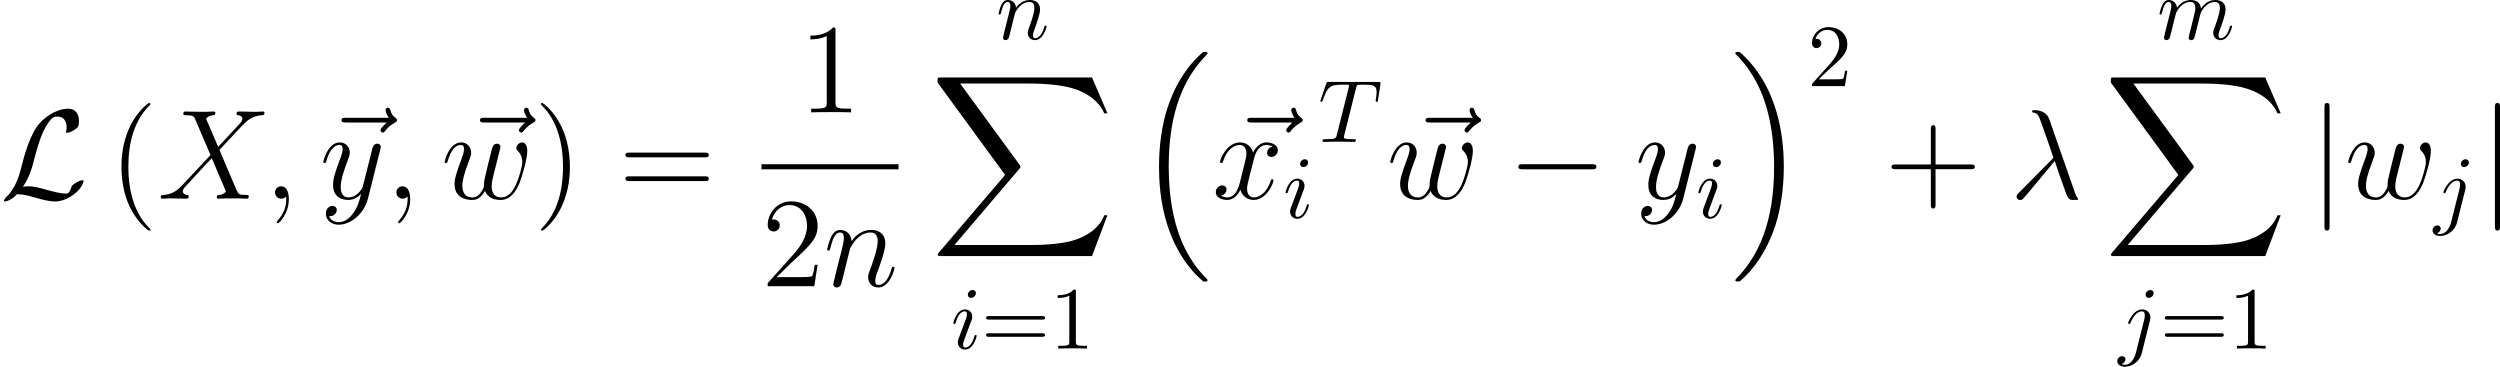 <?xml version='1.0' encoding='UTF-8'?>
<!-- This file was generated by dvisvgm 1.15.1 -->
<svg height='51.732pt' version='1.1' viewBox='61.768 54.123 281.059 41.231' width='352.642pt' xmlns='http://www.w3.org/2000/svg' xmlns:xlink='http://www.w3.org/1999/xlink'>
<defs>
<path d='m7.388 25.077c0.029 0.014 0.158 0.158 0.172 0.158h0.316c0.043 0 0.158 -0.014 0.158 -0.143c0 -0.057 -0.029 -0.086 -0.057 -0.129c-0.516 -0.516 -1.291 -1.306 -2.181 -2.884c-1.549 -2.754 -2.123 -6.298 -2.123 -9.741c0 -6.37 1.808 -10.114 4.318 -12.653c0.043 -0.043 0.043 -0.086 0.043 -0.115c0 -0.143 -0.1 -0.143 -0.273 -0.143c-0.187 0 -0.215 0 -0.344 0.115c-1.363 1.176 -2.898 3.171 -3.888 6.198c-0.617 1.894 -0.947 4.203 -0.947 6.585c0 3.4 0.617 7.245 2.869 10.573c0.387 0.56 0.918 1.148 0.918 1.162c0.143 0.172 0.344 0.402 0.459 0.502l0.56 0.516z' id='g0-16'/>
<path d='m5.968 12.323c0 -4.117 -0.961 -8.493 -3.787 -11.721c-0.201 -0.23 -0.732 -0.789 -1.076 -1.09c-0.1 -0.086 -0.129 -0.086 -0.316 -0.086c-0.143 0 -0.273 0 -0.273 0.143c0 0.057 0.057 0.115 0.086 0.143c0.488 0.502 1.262 1.291 2.152 2.869c1.549 2.754 2.123 6.298 2.123 9.741c0 6.226 -1.722 10.028 -4.304 12.653c-0.029 0.029 -0.057 0.072 -0.057 0.115c0 0.143 0.129 0.143 0.273 0.143c0.187 0 0.215 0 0.344 -0.115c1.363 -1.176 2.898 -3.171 3.888 -6.198c0.631 -1.965 0.947 -4.29 0.947 -6.599z' id='g0-17'/>
<path d='m18.162 20.085l1.736 -4.591h-0.359c-0.56 1.492 -2.08 2.468 -3.73 2.898c-0.301 0.072 -1.707 0.445 -4.462 0.445h-8.651l7.302 -8.565c0.1 -0.115 0.129 -0.158 0.129 -0.23c0 -0.029 0 -0.072 -0.1 -0.215l-6.685 -9.139h7.862c1.922 0 3.228 0.201 3.357 0.23c0.775 0.115 2.023 0.359 3.156 1.076c0.359 0.23 1.334 0.875 1.822 2.037h0.359l-1.736 -4.031h-16.957c-0.33 0 -0.344 0.014 -0.387 0.1c-0.014 0.043 -0.014 0.316 -0.014 0.473l7.589 10.387l-7.431 8.708c-0.143 0.172 -0.143 0.244 -0.143 0.258c0 0.158 0.129 0.158 0.387 0.158h16.957z' id='g0-88'/>
<path d='m4.433 -8.938c-0.359 -1.019 -1.492 -1.019 -1.679 -1.019c-0.086 0 -0.244 0 -0.244 0.143c0 0.115 0.086 0.129 0.158 0.143c0.215 0.029 0.387 0.057 0.617 0.473c0.143 0.273 1.621 4.562 1.621 4.591c0 0.014 -0.014 0.029 -0.129 0.143l-3.73 3.773c-0.172 0.172 -0.287 0.287 -0.287 0.473c0 0.201 0.172 0.373 0.402 0.373c0.057 0 0.215 -0.029 0.301 -0.115c0.23 -0.215 2.281 -2.726 3.587 -4.275c0.373 1.119 0.832 2.439 1.277 3.644c0.072 0.215 0.143 0.416 0.344 0.603c0.143 0.129 0.172 0.129 0.574 0.129h0.273c0.057 0 0.158 0 0.158 -0.115c0 -0.057 -0.014 -0.072 -0.072 -0.129c-0.129 -0.158 -0.23 -0.416 -0.287 -0.588l-2.884 -8.249z' id='g2-21'/>
<path d='m2.798 0.057c0 -0.832 -0.273 -1.449 -0.861 -1.449c-0.459 0 -0.689 0.373 -0.689 0.689s0.215 0.703 0.703 0.703c0.187 0 0.344 -0.057 0.473 -0.187c0.029 -0.029 0.043 -0.029 0.057 -0.029c0.029 0 0.029 0.201 0.029 0.273c0 0.473 -0.086 1.406 -0.918 2.338c-0.158 0.172 -0.158 0.201 -0.158 0.23c0 0.072 0.072 0.143 0.143 0.143c0.115 0 1.219 -1.062 1.219 -2.711z' id='g2-59'/>
<path d='m6.814 -5.825l-1.349 -3.142c0.187 -0.344 0.617 -0.402 0.789 -0.416c0.086 0 0.244 -0.014 0.244 -0.258c0 -0.158 -0.129 -0.158 -0.215 -0.158c-0.244 0 -0.531 0.029 -0.775 0.029h-0.832c-0.875 0 -1.506 -0.029 -1.521 -0.029c-0.115 0 -0.258 0 -0.258 0.273c0 0.143 0.129 0.143 0.316 0.143c0.832 0 0.889 0.143 1.033 0.488l1.707 3.988l-3.113 3.328c-0.516 0.56 -1.133 1.105 -2.195 1.162c-0.172 0.014 -0.287 0.014 -0.287 0.273c0 0.043 0.014 0.143 0.172 0.143c0.201 0 0.416 -0.029 0.617 -0.029h0.674c0.459 0 0.961 0.029 1.406 0.029c0.1 0 0.273 0 0.273 -0.258c0 -0.143 -0.1 -0.158 -0.187 -0.158c-0.287 -0.029 -0.473 -0.187 -0.473 -0.416c0 -0.244 0.172 -0.416 0.588 -0.846l1.277 -1.392c0.316 -0.33 1.076 -1.162 1.392 -1.478l1.506 3.529c0.014 0.029 0.072 0.172 0.072 0.187c0 0.129 -0.316 0.387 -0.775 0.416c-0.086 0 -0.244 0.014 -0.244 0.273c0 0.143 0.143 0.143 0.215 0.143c0.244 0 0.531 -0.029 0.775 -0.029h1.578c0.258 0 0.531 0.029 0.775 0.029c0.1 0 0.258 0 0.258 -0.273c0 -0.143 -0.143 -0.143 -0.273 -0.143c-0.861 -0.014 -0.889 -0.086 -1.133 -0.617l-1.894 -4.447l1.822 -1.951c0.143 -0.143 0.473 -0.502 0.603 -0.646c0.617 -0.646 1.191 -1.234 2.353 -1.306c0.143 -0.014 0.287 -0.014 0.287 -0.258c0 -0.158 -0.129 -0.158 -0.187 -0.158c-0.201 0 -0.416 0.029 -0.617 0.029h-0.66c-0.459 0 -0.961 -0.029 -1.406 -0.029c-0.1 0 -0.273 0 -0.273 0.258c0 0.143 0.1 0.158 0.187 0.158c0.23 0.029 0.473 0.143 0.473 0.416l-0.014 0.029c-0.014 0.1 -0.043 0.244 -0.201 0.416l-2.511 2.697z' id='g2-88'/>
<path d='m2.955 -4.203c0.029 -0.086 0.387 -0.803 0.918 -1.262c0.373 -0.344 0.861 -0.574 1.42 -0.574c0.574 0 0.775 0.43 0.775 1.004c0 0.818 -0.588 2.453 -0.875 3.228c-0.129 0.344 -0.201 0.531 -0.201 0.789c0 0.646 0.445 1.162 1.133 1.162c1.334 0 1.836 -2.109 1.836 -2.195c0 -0.072 -0.057 -0.129 -0.143 -0.129c-0.129 0 -0.143 0.043 -0.215 0.287c-0.33 1.176 -0.875 1.75 -1.435 1.75c-0.143 0 -0.373 -0.014 -0.373 -0.473c0 -0.359 0.158 -0.789 0.244 -0.99c0.287 -0.789 0.889 -2.396 0.889 -3.214c0 -0.861 -0.502 -1.506 -1.592 -1.506c-1.277 0 -1.951 0.904 -2.209 1.262c-0.043 -0.818 -0.631 -1.262 -1.262 -1.262c-0.459 0 -0.775 0.273 -1.019 0.76c-0.258 0.516 -0.459 1.377 -0.459 1.435s0.057 0.129 0.158 0.129c0.115 0 0.129 -0.014 0.215 -0.344c0.23 -0.875 0.488 -1.693 1.062 -1.693c0.33 0 0.445 0.23 0.445 0.66c0 0.316 -0.143 0.875 -0.244 1.32l-0.402 1.549c-0.057 0.273 -0.215 0.918 -0.287 1.176c-0.1 0.373 -0.258 1.047 -0.258 1.119c0 0.201 0.158 0.359 0.373 0.359c0.172 0 0.373 -0.086 0.488 -0.301c0.029 -0.072 0.158 -0.574 0.23 -0.861l0.316 -1.291l0.473 -1.894z' id='g2-110'/>
<path d='m4.935 -0.875c0.316 0.861 1.205 1.019 1.75 1.019c1.09 0 1.736 -0.947 2.138 -1.937c0.33 -0.832 0.861 -2.726 0.861 -3.572c0 -0.875 -0.445 -0.961 -0.574 -0.961c-0.344 0 -0.66 0.344 -0.66 0.631c0 0.172 0.1 0.273 0.172 0.33c0.129 0.129 0.502 0.516 0.502 1.262c0 0.488 -0.402 1.836 -0.703 2.511c-0.402 0.875 -0.933 1.449 -1.679 1.449c-0.803 0 -1.062 -0.603 -1.062 -1.262c0 -0.416 0.129 -0.918 0.187 -1.162l0.603 -2.41c0.072 -0.287 0.201 -0.789 0.201 -0.846c0 -0.215 -0.172 -0.359 -0.387 -0.359c-0.416 0 -0.516 0.359 -0.603 0.703c-0.143 0.56 -0.746 2.984 -0.803 3.3c-0.057 0.244 -0.057 0.402 -0.057 0.717c0 0.344 -0.459 0.889 -0.473 0.918c-0.158 0.158 -0.387 0.402 -0.832 0.402c-1.133 0 -1.133 -1.076 -1.133 -1.32c0 -0.459 0.1 -1.09 0.746 -2.798c0.172 -0.445 0.244 -0.631 0.244 -0.918c0 -0.603 -0.43 -1.148 -1.133 -1.148c-1.32 0 -1.851 2.08 -1.851 2.195c0 0.057 0.057 0.129 0.158 0.129c0.129 0 0.143 -0.057 0.201 -0.258c0.359 -1.262 0.918 -1.779 1.449 -1.779c0.143 0 0.373 0.014 0.373 0.473c0 0.072 0 0.373 -0.244 1.004c-0.674 1.793 -0.818 2.381 -0.818 2.927c0 1.506 1.234 1.779 1.965 1.779c0.244 0 0.889 0 1.463 -1.019z' id='g2-119'/>
<path d='m6.8 -5.853c-0.459 0.086 -0.631 0.43 -0.631 0.703c0 0.344 0.273 0.459 0.473 0.459c0.43 0 0.732 -0.373 0.732 -0.76c0 -0.603 -0.689 -0.875 -1.291 -0.875c-0.875 0 -1.363 0.861 -1.492 1.133c-0.33 -1.076 -1.219 -1.133 -1.478 -1.133c-1.463 0 -2.238 1.879 -2.238 2.195c0 0.057 0.057 0.129 0.158 0.129c0.115 0 0.143 -0.086 0.172 -0.143c0.488 -1.592 1.449 -1.894 1.865 -1.894c0.646 0 0.775 0.603 0.775 0.947c0 0.316 -0.086 0.646 -0.258 1.334l-0.488 1.965c-0.215 0.861 -0.631 1.65 -1.392 1.65c-0.072 0 -0.43 0 -0.732 -0.187c0.516 -0.1 0.631 -0.531 0.631 -0.703c0 -0.287 -0.215 -0.459 -0.488 -0.459c-0.344 0 -0.717 0.301 -0.717 0.76c0 0.603 0.674 0.875 1.291 0.875c0.689 0 1.176 -0.545 1.478 -1.133c0.23 0.846 0.947 1.133 1.478 1.133c1.463 0 2.238 -1.879 2.238 -2.195c0 -0.072 -0.057 -0.129 -0.143 -0.129c-0.129 0 -0.143 0.072 -0.187 0.187c-0.387 1.262 -1.219 1.851 -1.865 1.851c-0.502 0 -0.775 -0.373 -0.775 -0.961c0 -0.316 0.057 -0.545 0.287 -1.492l0.502 -1.951c0.215 -0.861 0.703 -1.492 1.363 -1.492c0.029 0 0.43 0 0.732 0.187z' id='g2-120'/>
<path d='m3.773 1.607c-0.387 0.545 -0.947 1.033 -1.65 1.033c-0.172 0 -0.861 -0.029 -1.076 -0.689c0.043 0.014 0.115 0.014 0.143 0.014c0.43 0 0.717 -0.373 0.717 -0.703s-0.273 -0.445 -0.488 -0.445c-0.23 0 -0.732 0.172 -0.732 0.875c0 0.732 0.617 1.234 1.435 1.234c1.435 0 2.884 -1.32 3.285 -2.912l1.406 -5.595c0.014 -0.072 0.043 -0.158 0.043 -0.244c0 -0.215 -0.172 -0.359 -0.387 -0.359c-0.129 0 -0.43 0.057 -0.545 0.488l-1.062 4.218c-0.072 0.258 -0.072 0.287 -0.187 0.445c-0.287 0.402 -0.76 0.889 -1.449 0.889c-0.803 0 -0.875 -0.789 -0.875 -1.176c0 -0.818 0.387 -1.922 0.775 -2.955c0.158 -0.416 0.244 -0.617 0.244 -0.904c0 -0.603 -0.43 -1.148 -1.133 -1.148c-1.32 0 -1.851 2.08 -1.851 2.195c0 0.057 0.057 0.129 0.158 0.129c0.129 0 0.143 -0.057 0.201 -0.258c0.344 -1.205 0.889 -1.779 1.449 -1.779c0.129 0 0.373 0 0.373 0.473c0 0.373 -0.158 0.789 -0.373 1.334c-0.703 1.879 -0.703 2.353 -0.703 2.697c0 1.363 0.976 1.679 1.693 1.679c0.416 0 0.933 -0.129 1.435 -0.66l0.014 0.014c-0.215 0.846 -0.359 1.406 -0.861 2.109z' id='g2-121'/>
<path d='m7.675 -8.565c-0.172 0.158 -0.703 0.66 -0.703 0.861c0 0.143 0.129 0.273 0.273 0.273c0.129 0 0.187 -0.086 0.287 -0.23c0.344 -0.43 0.732 -0.703 1.062 -0.889c0.143 -0.086 0.244 -0.129 0.244 -0.287c0 -0.129 -0.115 -0.201 -0.201 -0.273c-0.402 -0.273 -0.502 -0.66 -0.545 -0.832c-0.043 -0.115 -0.086 -0.287 -0.287 -0.287c-0.086 0 -0.258 0.057 -0.258 0.273c0 0.129 0.086 0.473 0.359 0.861h-4.82c-0.244 0 -0.488 0 -0.488 0.273c0 0.258 0.258 0.258 0.488 0.258h4.591z' id='g2-126'/>
<path d='m4.254 -6.047c0.07 -0.279 0.11 -0.339 0.229 -0.369c0.09 -0.02 0.418 -0.02 0.628 -0.02c1.006 0 1.455 0.04 1.455 0.817c0 0.149 -0.04 0.538 -0.08 0.797c-0.01 0.04 -0.03 0.159 -0.03 0.189c0 0.06 0.03 0.13 0.12 0.13c0.11 0 0.13 -0.08 0.149 -0.229l0.269 -1.734c0.01 -0.04 0.02 -0.139 0.02 -0.169c0 -0.11 -0.1 -0.11 -0.269 -0.11h-5.529c-0.239 0 -0.249 0.01 -0.319 0.199l-0.598 1.753c-0.01 0.02 -0.06 0.159 -0.06 0.179c0 0.06 0.05 0.11 0.12 0.11c0.1 0 0.11 -0.05 0.169 -0.209c0.538 -1.544 0.797 -1.724 2.271 -1.724h0.389c0.279 0 0.279 0.04 0.279 0.12c0 0.06 -0.03 0.179 -0.04 0.209l-1.335 5.32c-0.09 0.369 -0.12 0.478 -1.186 0.478c-0.359 0 -0.418 0 -0.418 0.189c0 0.12 0.11 0.12 0.169 0.12c0.269 0 0.548 -0.02 0.817 -0.02c0.279 0 0.568 -0.01 0.847 -0.01s0.558 0.01 0.827 0.01c0.289 0 0.588 0.02 0.867 0.02c0.1 0 0.219 0 0.219 -0.199c0 -0.11 -0.08 -0.11 -0.339 -0.11c-0.249 0 -0.379 0 -0.638 -0.02c-0.289 -0.03 -0.369 -0.06 -0.369 -0.219c0 -0.01 0 -0.06 0.04 -0.209l1.325 -5.29z' id='g4-84'/>
<path d='m2.829 -6.227c0 -0.199 -0.139 -0.359 -0.369 -0.359c-0.269 0 -0.538 0.259 -0.538 0.528c0 0.189 0.139 0.359 0.379 0.359c0.229 0 0.528 -0.229 0.528 -0.528zm-0.757 3.746c0.12 -0.289 0.12 -0.309 0.219 -0.578c0.08 -0.199 0.13 -0.339 0.13 -0.528c0 -0.448 -0.319 -0.817 -0.817 -0.817c-0.936 0 -1.315 1.445 -1.315 1.534c0 0.1 0.1 0.1 0.12 0.1c0.1 0 0.11 -0.02 0.159 -0.179c0.269 -0.936 0.667 -1.235 1.006 -1.235c0.08 0 0.249 0 0.249 0.319c0 0.209 -0.07 0.418 -0.11 0.518c-0.08 0.259 -0.528 1.415 -0.687 1.843c-0.1 0.259 -0.229 0.588 -0.229 0.797c0 0.468 0.339 0.817 0.817 0.817c0.936 0 1.305 -1.445 1.305 -1.534c0 -0.1 -0.09 -0.1 -0.12 -0.1c-0.1 0 -0.1 0.03 -0.149 0.179c-0.179 0.628 -0.508 1.235 -1.016 1.235c-0.169 0 -0.239 -0.1 -0.239 -0.329c0 -0.249 0.06 -0.389 0.289 -0.996l0.389 -1.046z' id='g4-105'/>
<path d='m3.955 -6.227c0 -0.189 -0.139 -0.359 -0.379 -0.359c-0.229 0 -0.528 0.229 -0.528 0.528c0 0.199 0.139 0.359 0.369 0.359c0.269 0 0.538 -0.259 0.538 -0.528zm-2.002 6.725c-0.189 0.757 -0.667 1.325 -1.225 1.325c-0.06 0 -0.209 0 -0.389 -0.09c0.299 -0.07 0.448 -0.329 0.448 -0.528c0 -0.159 -0.11 -0.349 -0.379 -0.349c-0.249 0 -0.538 0.209 -0.538 0.568c0 0.399 0.399 0.618 0.877 0.618c0.697 0 1.624 -0.528 1.873 -1.514l0.917 -3.646c0.05 -0.199 0.05 -0.339 0.05 -0.369c0 -0.568 -0.418 -0.917 -0.917 -0.917c-1.016 0 -1.584 1.445 -1.584 1.534c0 0.1 0.1 0.1 0.12 0.1c0.09 0 0.1 -0.01 0.179 -0.199c0.249 -0.608 0.707 -1.215 1.255 -1.215c0.139 0 0.319 0.04 0.319 0.458c0 0.229 -0.03 0.339 -0.07 0.508l-0.936 3.716z' id='g4-106'/>
<path d='m0.877 -0.588c-0.03 0.149 -0.09 0.379 -0.09 0.428c0 0.179 0.139 0.269 0.289 0.269c0.12 0 0.299 -0.08 0.369 -0.279c0.01 -0.02 0.13 -0.488 0.189 -0.737l0.219 -0.897c0.06 -0.219 0.12 -0.438 0.169 -0.667c0.04 -0.169 0.12 -0.458 0.13 -0.498c0.149 -0.309 0.677 -1.215 1.624 -1.215c0.448 0 0.538 0.369 0.538 0.697c0 0.249 -0.07 0.528 -0.149 0.827l-0.279 1.156l-0.199 0.757c-0.04 0.199 -0.13 0.538 -0.13 0.588c0 0.179 0.139 0.269 0.289 0.269c0.309 0 0.369 -0.249 0.448 -0.568c0.139 -0.558 0.508 -2.012 0.598 -2.401c0.03 -0.13 0.558 -1.325 1.644 -1.325c0.428 0 0.538 0.339 0.538 0.697c0 0.568 -0.418 1.704 -0.618 2.232c-0.09 0.239 -0.13 0.349 -0.13 0.548c0 0.468 0.349 0.817 0.817 0.817c0.936 0 1.305 -1.455 1.305 -1.534c0 -0.1 -0.09 -0.1 -0.12 -0.1c-0.1 0 -0.1 0.03 -0.149 0.179c-0.149 0.528 -0.468 1.235 -1.016 1.235c-0.169 0 -0.239 -0.1 -0.239 -0.329c0 -0.249 0.09 -0.488 0.179 -0.707c0.189 -0.518 0.608 -1.624 0.608 -2.192c0 -0.648 -0.399 -1.066 -1.146 -1.066s-1.255 0.438 -1.624 0.966c-0.01 -0.13 -0.04 -0.468 -0.319 -0.707c-0.249 -0.209 -0.568 -0.259 -0.817 -0.259c-0.897 0 -1.385 0.638 -1.554 0.867c-0.05 -0.568 -0.468 -0.867 -0.917 -0.867c-0.458 0 -0.648 0.389 -0.737 0.568c-0.179 0.349 -0.309 0.936 -0.309 0.966c0 0.1 0.1 0.1 0.12 0.1c0.1 0 0.11 -0.01 0.169 -0.229c0.169 -0.707 0.369 -1.186 0.727 -1.186c0.159 0 0.309 0.08 0.309 0.458c0 0.209 -0.03 0.319 -0.159 0.837l-0.578 2.301z' id='g4-109'/>
<path d='m0.877 -0.588c-0.03 0.149 -0.09 0.379 -0.09 0.428c0 0.179 0.139 0.269 0.289 0.269c0.12 0 0.299 -0.08 0.369 -0.279c0.01 -0.02 0.13 -0.488 0.189 -0.737l0.219 -0.897c0.06 -0.219 0.12 -0.438 0.169 -0.667c0.04 -0.169 0.12 -0.458 0.13 -0.498c0.149 -0.309 0.677 -1.215 1.624 -1.215c0.448 0 0.538 0.369 0.538 0.697c0 0.618 -0.488 1.893 -0.648 2.321c-0.09 0.229 -0.1 0.349 -0.1 0.458c0 0.468 0.349 0.817 0.817 0.817c0.936 0 1.305 -1.455 1.305 -1.534c0 -0.1 -0.09 -0.1 -0.12 -0.1c-0.1 0 -0.1 0.03 -0.149 0.179c-0.199 0.677 -0.528 1.235 -1.016 1.235c-0.169 0 -0.239 -0.1 -0.239 -0.329c0 -0.249 0.09 -0.488 0.179 -0.707c0.189 -0.528 0.608 -1.624 0.608 -2.192c0 -0.667 -0.428 -1.066 -1.146 -1.066c-0.897 0 -1.385 0.638 -1.554 0.867c-0.05 -0.558 -0.458 -0.867 -0.917 -0.867s-0.648 0.389 -0.747 0.568c-0.159 0.339 -0.299 0.927 -0.299 0.966c0 0.1 0.1 0.1 0.12 0.1c0.1 0 0.11 -0.01 0.169 -0.229c0.169 -0.707 0.369 -1.186 0.727 -1.186c0.199 0 0.309 0.13 0.309 0.458c0 0.209 -0.03 0.319 -0.159 0.837l-0.578 2.301z' id='g4-110'/>
<path d='m4.663 3.486c0 -0.043 0 -0.072 -0.244 -0.316c-1.435 -1.449 -2.238 -3.816 -2.238 -6.743c0 -2.783 0.674 -5.179 2.338 -6.872c0.143 -0.129 0.143 -0.158 0.143 -0.201c0 -0.086 -0.072 -0.115 -0.129 -0.115c-0.187 0 -1.363 1.033 -2.066 2.439c-0.732 1.449 -1.062 2.984 -1.062 4.749c0 1.277 0.201 2.984 0.947 4.519c0.846 1.722 2.023 2.654 2.181 2.654c0.057 0 0.129 -0.029 0.129 -0.115z' id='g3-40'/>
<path d='m4.046 -3.572c0 -1.09 -0.143 -2.869 -0.947 -4.533c-0.846 -1.722 -2.023 -2.654 -2.181 -2.654c-0.057 0 -0.129 0.029 -0.129 0.115c0 0.043 0 0.072 0.244 0.316c1.435 1.449 2.238 3.816 2.238 6.743c0 2.783 -0.674 5.179 -2.338 6.872c-0.143 0.129 -0.143 0.158 -0.143 0.201c0 0.086 0.072 0.115 0.129 0.115c0.187 0 1.363 -1.033 2.066 -2.439c0.732 -1.463 1.062 -3.013 1.062 -4.734z' id='g3-41'/>
<path d='m5.724 -3.314h3.96c0.201 0 0.459 0 0.459 -0.258c0 -0.273 -0.244 -0.273 -0.459 -0.273h-3.96v-3.96c0 -0.201 0 -0.459 -0.258 -0.459c-0.273 0 -0.273 0.244 -0.273 0.459v3.96h-3.96c-0.201 0 -0.459 0 -0.459 0.258c0 0.273 0.244 0.273 0.459 0.273h3.96v3.96c0 0.201 0 0.459 0.258 0.459c0.273 0 0.273 -0.244 0.273 -0.459v-3.96z' id='g3-43'/>
<path d='m4.132 -9.196c0 -0.33 0 -0.344 -0.287 -0.344c-0.344 0.387 -1.062 0.918 -2.539 0.918v0.416c0.33 0 1.047 0 1.836 -0.373v7.474c0 0.516 -0.043 0.689 -1.306 0.689h-0.445v0.416c0.387 -0.029 1.779 -0.029 2.252 -0.029s1.851 0 2.238 0.029v-0.416h-0.445c-1.262 0 -1.306 -0.172 -1.306 -0.689v-8.091z' id='g3-49'/>
<path d='m6.312 -2.41h-0.316c-0.043 0.244 -0.158 1.033 -0.301 1.262c-0.1 0.129 -0.918 0.129 -1.349 0.129h-2.654c0.387 -0.33 1.262 -1.248 1.635 -1.592c2.181 -2.008 2.984 -2.754 2.984 -4.175c0 -1.65 -1.306 -2.754 -2.97 -2.754s-2.64 1.42 -2.64 2.654c0 0.732 0.631 0.732 0.674 0.732c0.301 0 0.674 -0.215 0.674 -0.674c0 -0.402 -0.273 -0.674 -0.674 -0.674c-0.129 0 -0.158 0 -0.201 0.014c0.273 -0.976 1.047 -1.635 1.98 -1.635c1.219 0 1.965 1.019 1.965 2.338c0 1.219 -0.703 2.281 -1.521 3.199l-2.898 3.242v0.344h5.236l0.373 -2.41z' id='g3-50'/>
<path d='m9.684 -4.648c0.201 0 0.459 0 0.459 -0.258c0 -0.273 -0.244 -0.273 -0.459 -0.273h-8.45c-0.201 0 -0.459 0 -0.459 0.258c0 0.273 0.244 0.273 0.459 0.273h8.45zm0 2.668c0.201 0 0.459 0 0.459 -0.258c0 -0.273 -0.244 -0.273 -0.459 -0.273h-8.45c-0.201 0 -0.459 0 -0.459 0.258c0 0.273 0.244 0.273 0.459 0.273h8.45z' id='g3-61'/>
<path d='m9.454 -3.3c0.244 0 0.502 0 0.502 -0.287s-0.258 -0.287 -0.502 -0.287h-7.761c-0.244 0 -0.502 0 -0.502 0.287s0.258 0.287 0.502 0.287h7.761z' id='g1-0'/>
<path d='m2.582 -1.334c0.775 -1.205 1.019 -2.123 1.205 -2.884c0.502 -1.98 1.047 -3.701 1.937 -4.691c0.172 -0.187 0.287 -0.316 0.746 -0.316c0.99 0 1.019 0.99 1.019 1.191c0 0.258 -0.072 0.459 -0.072 0.531c0 0.1 0.086 0.1 0.1 0.1c0.23 0 0.617 -0.158 0.976 -0.416c0.258 -0.201 0.387 -0.344 0.387 -0.933c0 -0.775 -0.402 -1.363 -1.205 -1.363c-0.459 0 -1.722 0.115 -3.127 1.535c-1.148 1.176 -1.822 3.759 -2.095 4.835c-0.258 0.99 -0.373 1.435 -0.803 2.295c-0.1 0.172 -0.473 0.803 -0.674 0.99c-0.387 0.359 -0.531 0.617 -0.531 0.689c0 0.029 0.029 0.086 0.129 0.086c0.057 0 0.359 -0.057 0.732 -0.301c0.244 -0.143 0.273 -0.172 0.603 -0.516c0.717 0.014 1.219 0.143 2.123 0.402c0.732 0.201 1.463 0.416 2.195 0.416c1.162 0 2.338 -0.875 2.798 -1.506c0.287 -0.387 0.373 -0.746 0.373 -0.789c0 -0.1 -0.086 -0.1 -0.1 -0.1c-0.23 0 -0.574 0.158 -0.818 0.33c-0.387 0.244 -0.416 0.33 -0.502 0.574c-0.072 0.23 -0.158 0.344 -0.215 0.43c-0.115 0.172 -0.129 0.172 -0.344 0.172c-0.689 0 -1.406 -0.215 -2.353 -0.473c-0.402 -0.115 -1.191 -0.344 -1.908 -0.344c-0.187 0 -0.387 0.014 -0.574 0.057z' id='g1-76'/>
<path d='m2.281 -10.243c0 -0.258 0 -0.516 -0.287 -0.516s-0.287 0.258 -0.287 0.516v13.313c0 0.258 0 0.516 0.287 0.516s0.287 -0.258 0.287 -0.516v-13.313z' id='g1-106'/>
<path d='m2.929 -6.376c0 -0.239 0 -0.259 -0.229 -0.259c-0.618 0.638 -1.494 0.638 -1.813 0.638v0.309c0.199 0 0.787 0 1.305 -0.259v5.161c0 0.359 -0.03 0.478 -0.927 0.478h-0.319v0.309c0.349 -0.03 1.215 -0.03 1.614 -0.03s1.265 0 1.614 0.03v-0.309h-0.319c-0.897 0 -0.927 -0.11 -0.927 -0.478v-5.589z' id='g5-49'/>
<path d='m1.265 -0.767l1.056 -1.026c1.554 -1.375 2.152 -1.913 2.152 -2.909c0 -1.136 -0.897 -1.933 -2.112 -1.933c-1.126 0 -1.863 0.917 -1.863 1.803c0 0.558 0.498 0.558 0.528 0.558c0.169 0 0.518 -0.12 0.518 -0.528c0 -0.259 -0.179 -0.518 -0.528 -0.518c-0.08 0 -0.1 0 -0.13 0.01c0.229 -0.648 0.767 -1.016 1.345 -1.016c0.907 0 1.335 0.807 1.335 1.624c0 0.797 -0.498 1.584 -1.046 2.202l-1.913 2.132c-0.11 0.11 -0.11 0.13 -0.11 0.369h3.696l0.279 -1.734h-0.249c-0.05 0.299 -0.12 0.737 -0.219 0.887c-0.07 0.08 -0.727 0.08 -0.946 0.08h-1.793z' id='g5-50'/>
<path d='m6.844 -3.258c0.149 0 0.339 0 0.339 -0.199s-0.189 -0.199 -0.329 -0.199h-5.968c-0.139 0 -0.329 0 -0.329 0.199s0.189 0.199 0.339 0.199h5.948zm0.01 1.933c0.139 0 0.329 0 0.329 -0.199s-0.189 -0.199 -0.339 -0.199h-5.948c-0.149 0 -0.339 0 -0.339 0.199s0.189 0.199 0.329 0.199h5.968z' id='g5-61'/>
</defs>
<g id='page1'>
<use x='61.768' xlink:href='#g1-76' y='76.459'/>
<use x='74.017' xlink:href='#g3-40' y='76.459'/>
<use x='79.48' xlink:href='#g2-88' y='76.459'/>
<use x='91.442' xlink:href='#g2-59' y='76.459'/>
<use x='97.568' xlink:href='#g2-126' y='76.459'/>
<use x='97.721' xlink:href='#g2-121' y='76.459'/>
<use x='105.085' xlink:href='#g2-59' y='76.459'/>
<use x='113.132' xlink:href='#g2-126' y='76.459'/>
<use x='111.363' xlink:href='#g2-119' y='76.459'/>
<use x='121.791' xlink:href='#g3-41' y='76.459'/>
<use x='131.311' xlink:href='#g3-61' y='76.459'/>
<use x='151.569' xlink:href='#g3-49' y='66.754'/>
<rect height='0.574' width='15.409' x='147.376' y='72.585'/>
<use x='147.376' xlink:href='#g3-50' y='86.3'/>
<use x='154.374' xlink:href='#g2-110' y='86.3'/>
<use x='173.743' xlink:href='#g4-110' y='58.526'/>
<use x='166.371' xlink:href='#g0-88' y='62.83'/>
<use x='168.651' xlink:href='#g4-105' y='93.311'/>
<use x='172.071' xlink:href='#g5-61' y='93.311'/>
<use x='179.791' xlink:href='#g5-49' y='93.311'/>
<use x='189.485' xlink:href='#g0-16' y='60.535'/>
<use x='199.394' xlink:href='#g2-126' y='76.459'/>
<use x='198.053' xlink:href='#g2-120' y='76.459'/>
<use x='206.005' xlink:href='#g4-105' y='78.611'/>
<use x='209.966' xlink:href='#g4-84' y='70.08'/>
<use x='219.438' xlink:href='#g2-126' y='76.459'/>
<use x='217.669' xlink:href='#g2-119' y='76.459'/>
<use x='231.285' xlink:href='#g1-0' y='76.459'/>
<use x='245.589' xlink:href='#g2-121' y='76.459'/>
<use x='252.413' xlink:href='#g4-105' y='78.611'/>
<use x='256.343' xlink:href='#g0-17' y='60.535'/>
<use x='264.978' xlink:href='#g5-50' y='63.807'/>
<use x='273.646' xlink:href='#g3-43' y='76.459'/>
<use x='287.719' xlink:href='#g2-21' y='76.459'/>
<use x='304.261' xlink:href='#g4-109' y='58.526'/>
<use x='298.273' xlink:href='#g0-88' y='62.83'/>
<use x='299.933' xlink:href='#g4-106' y='93.311'/>
<use x='304.591' xlink:href='#g5-61' y='93.311'/>
<use x='312.31' xlink:href='#g5-49' y='93.311'/>
<use x='321.387' xlink:href='#g1-106' y='76.459'/>
<use x='325.372' xlink:href='#g2-119' y='76.459'/>
<use x='335.376' xlink:href='#g4-106' y='78.611'/>
<use x='340.547' xlink:href='#g1-106' y='76.459'/>
</g>
</svg>

